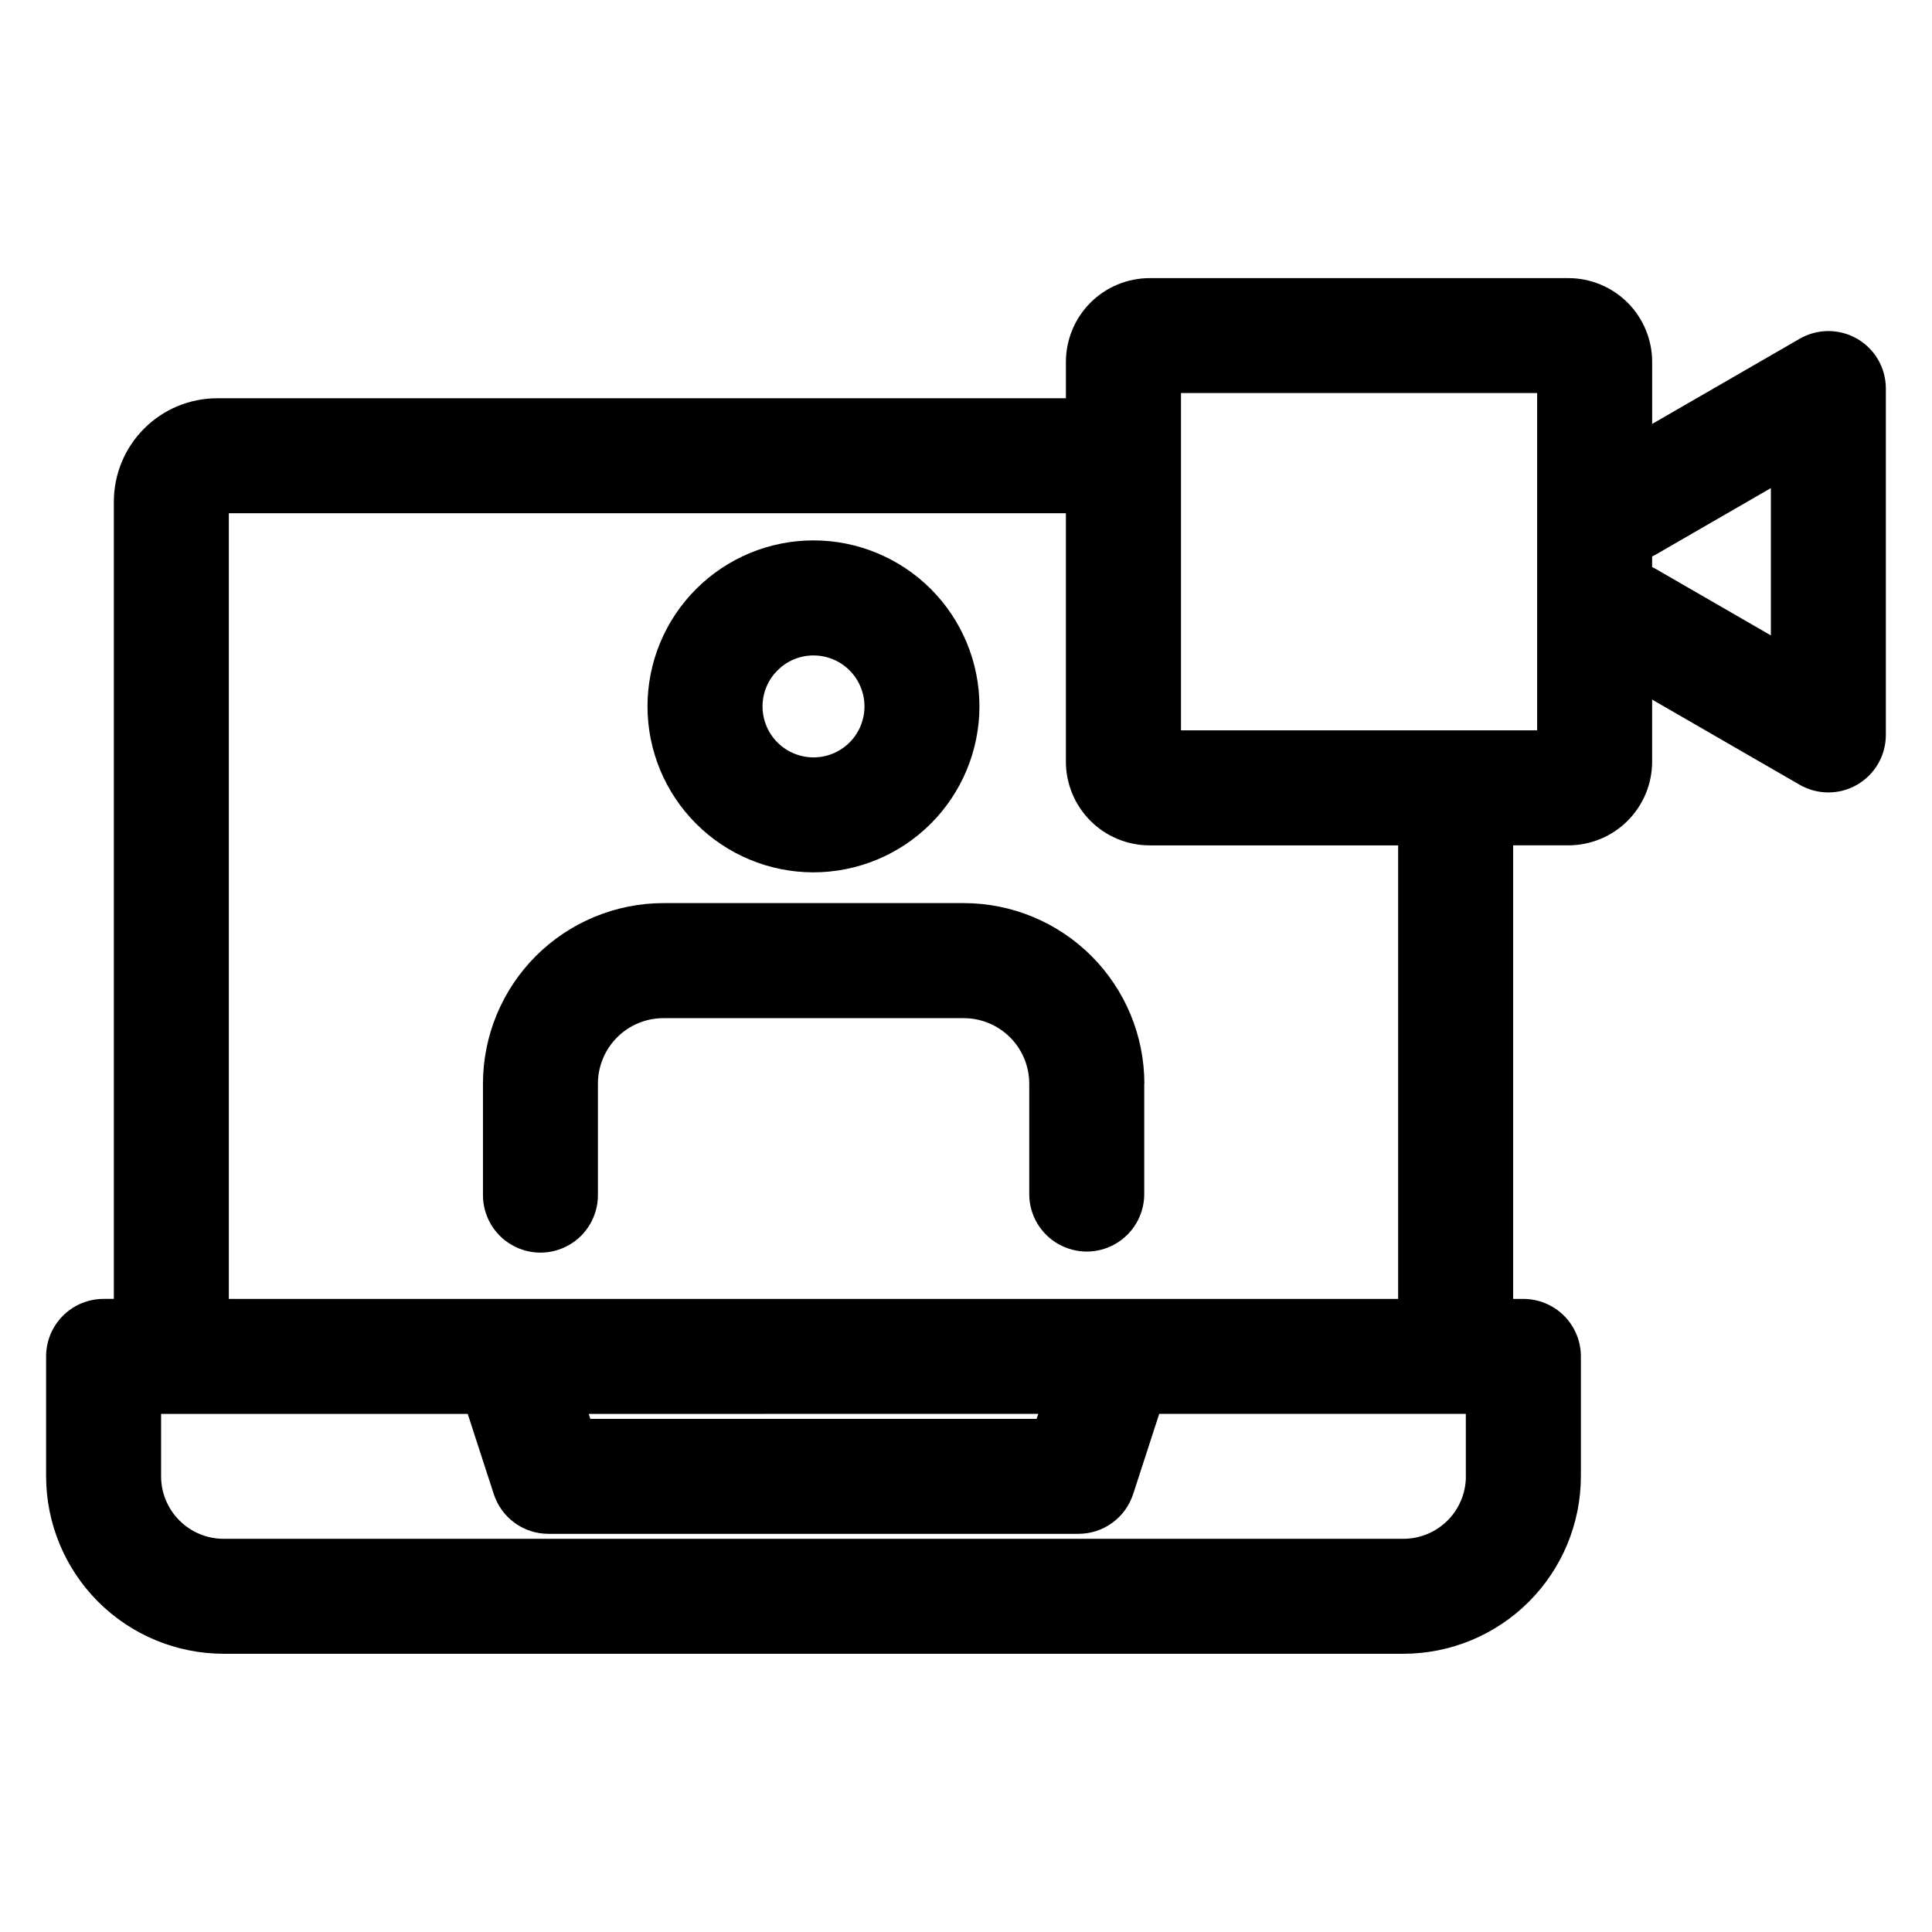 <?xml version="1.0" encoding="UTF-8"?>
<!-- Uploaded to: ICON Repo, www.svgrepo.com, Generator: ICON Repo Mixer Tools -->
<svg fill="#000000" width="800px" height="800px" version="1.1" viewBox="144 144 512 512" xmlns="http://www.w3.org/2000/svg">
 <path d="m613.3 312.39-30.547-17.641c-0.297-0.172-0.605-0.32-0.922-0.473v-2.812c0.312-0.152 0.621-0.297 0.922-0.473l30.547-17.641zm-61.941 25.164h-94.387v-89.387h94.387zm-36.836 150.67v-120.19h-65.84c-5.891 0-11.539-2.34-15.703-6.504s-6.508-9.816-6.508-15.707v-65.809h-221.83v208.21zm-214.52 30.473 119.15-0.004-0.43 1.316h-118.29l-0.422-1.316zm232.46 16.551-0.004-16.555h-81.258l-6.906 21.262-0.004 0.004c-0.996 3.059-2.934 5.727-5.539 7.617-2.602 1.891-5.738 2.906-8.957 2.906h-140.43c-3.223 0.008-6.359-1.008-8.969-2.902-2.606-1.891-4.547-4.559-5.539-7.621l-6.906-21.262h-81.258v16.551l-0.004-0.004c0.004 4.391 1.75 8.598 4.856 11.703 3.102 3.102 7.312 4.848 11.699 4.852h312.68c4.387-0.004 8.594-1.75 11.699-4.856 3.102-3.102 4.844-7.309 4.852-11.699zm103.7-301.47c-2.316-1.336-4.945-2.043-7.617-2.043-2.676 0-5.305 0.707-7.621 2.043l-39.086 22.57v-16.43c0-5.891-2.34-11.543-6.504-15.707-4.168-4.164-9.816-6.504-15.707-6.504h-110.94c-5.891 0-11.539 2.34-15.703 6.504-4.164 4.164-6.508 9.816-6.508 15.707v9.625h-224.92c-7.262 0.008-14.219 2.894-19.355 8.027-5.133 5.133-8.02 12.094-8.031 19.352v211.3h-2.707c-4.043-0.004-7.922 1.602-10.781 4.461s-4.465 6.738-4.465 10.781v31.785c0.016 12.465 4.977 24.418 13.793 33.234 8.816 8.816 20.77 13.773 33.234 13.785h312.68c12.465-0.012 24.422-4.969 33.238-13.785 8.816-8.816 13.773-20.77 13.789-33.234v-31.785c0-4.043-1.609-7.918-4.469-10.777-2.856-2.856-6.734-4.461-10.777-4.461h-2.707v-120.2h14.625c5.891 0 11.543-2.34 15.707-6.504 4.164-4.164 6.504-9.816 6.504-15.707v-16.414l39.086 22.57c4.715 2.719 10.523 2.715 15.234-0.008 4.711-2.719 7.613-7.746 7.617-13.191v-91.805c0-2.676-0.703-5.305-2.039-7.621-1.34-2.316-3.262-4.238-5.578-5.578zm-188.93 197.38v29.566c-0.102 5.375-3.027 10.301-7.699 12.957-4.672 2.66-10.398 2.66-15.07 0-4.676-2.656-7.602-7.582-7.703-12.957v-29.566c-0.008-4.598-1.836-9-5.086-12.25s-7.652-5.078-12.246-5.086h-79.637c-4.594 0.008-9 1.836-12.246 5.086-3.25 3.25-5.078 7.652-5.09 12.25v29.566c0 5.441-2.902 10.473-7.617 13.191-4.711 2.723-10.52 2.723-15.23 0-4.715-2.719-7.617-7.75-7.617-13.191v-29.566c0.012-12.68 5.055-24.836 14.02-33.801 8.965-8.965 21.121-14.008 33.797-14.023h79.637c12.68 0.012 24.836 5.055 33.801 14.023 8.965 8.965 14.008 21.121 14.023 33.801zm-87.652-113.46c5.469-0.004 10.398 3.289 12.488 8.34 2.094 5.047 0.938 10.863-2.93 14.727-3.867 3.863-9.68 5.019-14.727 2.922-5.051-2.094-8.34-7.023-8.336-12.488 0.02-7.449 6.055-13.484 13.504-13.504zm0 57.484c-11.664 0-22.852-4.633-31.102-12.883-8.25-8.246-12.883-19.434-12.887-31.098 0-11.668 4.633-22.855 12.883-31.102 8.246-8.25 19.434-12.887 31.102-12.887 11.664 0 22.852 4.633 31.102 12.883 8.246 8.25 12.883 19.438 12.883 31.102-0.012 11.66-4.648 22.84-12.895 31.086-8.246 8.246-19.422 12.883-31.086 12.898z" fill-rule="evenodd"/>
</svg>